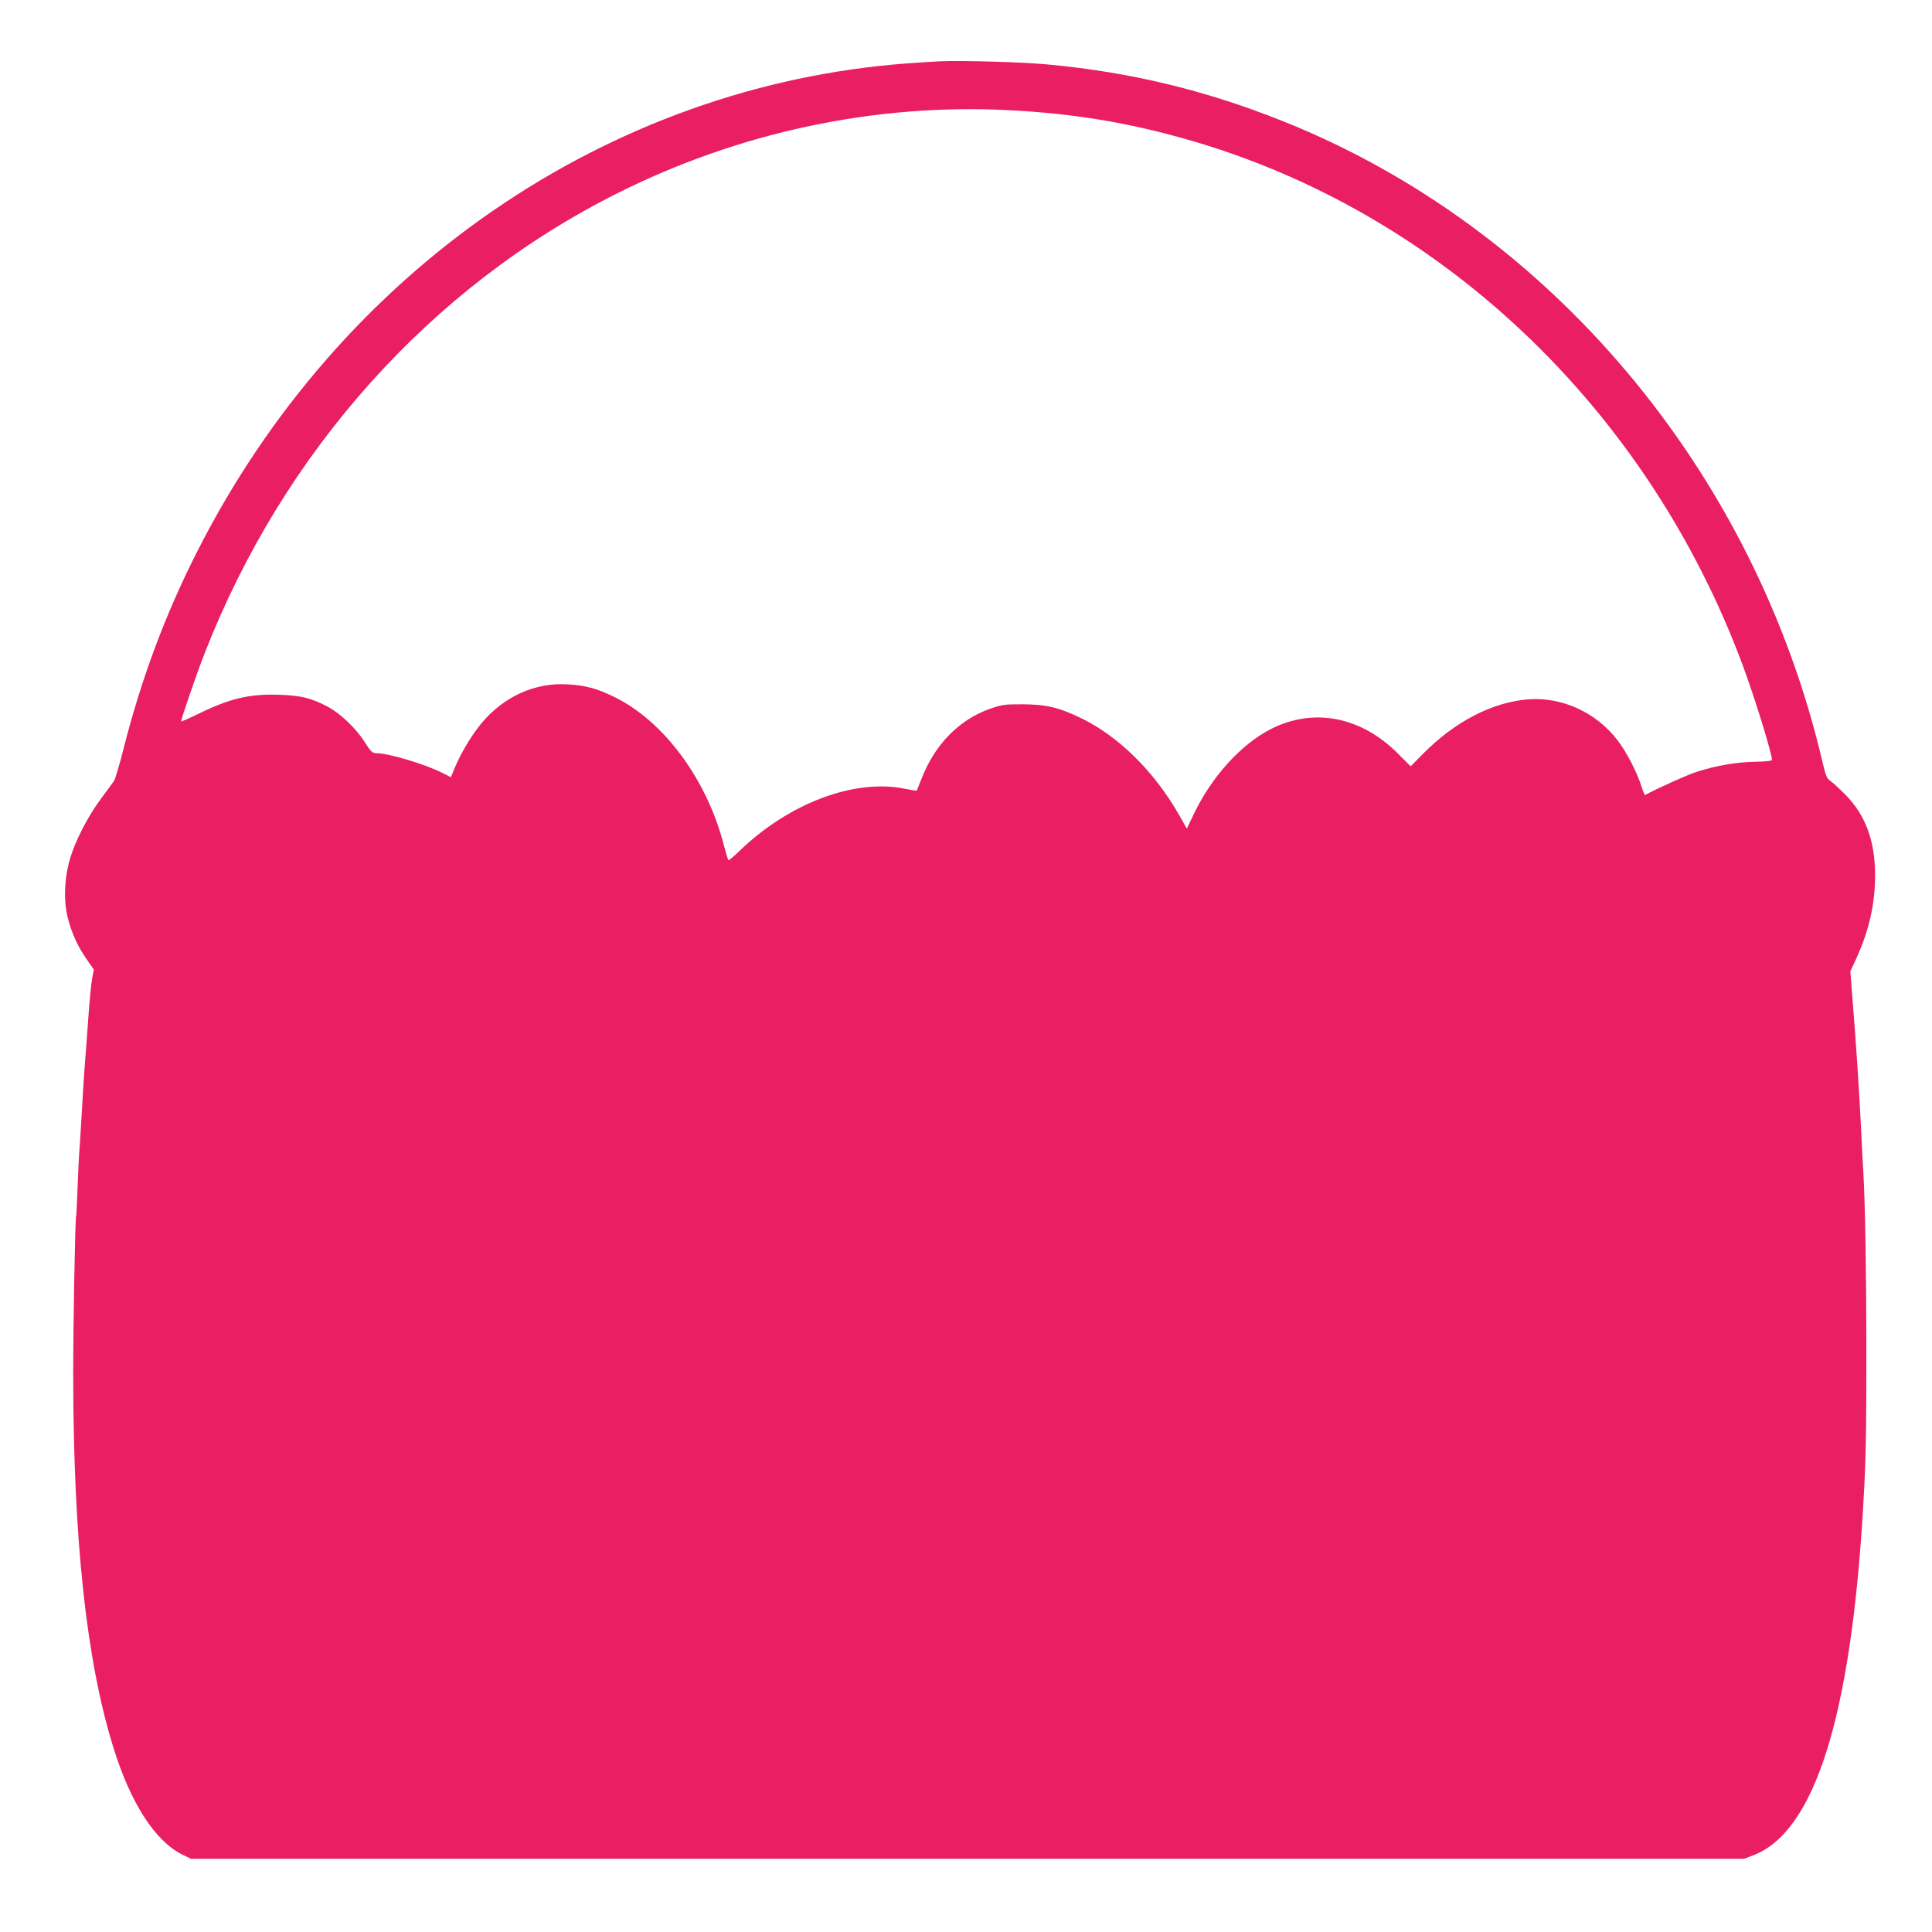 <?xml version="1.0" standalone="no"?>
<!DOCTYPE svg PUBLIC "-//W3C//DTD SVG 20010904//EN"
 "http://www.w3.org/TR/2001/REC-SVG-20010904/DTD/svg10.dtd">
<svg version="1.0" xmlns="http://www.w3.org/2000/svg"
 width="1280pt" height="1280pt" viewBox="0 0 1280 1280"
 preserveAspectRatio="xMidYMid meet">
<g transform="translate(0,1280) scale(0.1,-0.1)"
fill="#e91e63" stroke="none">
<path d="M6230 12394 c-41 -2 -140 -8 -220 -14 -1981 -148 -3760 -1371 -4704
-3235 -211 -416 -369 -839 -487 -1304 -27 -107 -56 -204 -64 -215 -8 -12 -46
-64 -85 -116 -88 -119 -171 -280 -205 -396 -39 -129 -45 -281 -16 -394 26
-103 66 -191 127 -278 l46 -66 -11 -55 c-6 -31 -18 -150 -26 -266 -8 -115 -17
-237 -20 -270 -7 -84 -23 -339 -30 -470 -3 -60 -8 -128 -10 -150 -2 -22 -7
-125 -11 -230 -4 -104 -8 -193 -10 -196 -6 -11 -19 -707 -19 -1044 1 -1092 86
-1891 265 -2469 114 -370 277 -624 458 -713 l57 -28 5145 0 5145 0 60 23 c407
154 648 918 729 2310 18 307 21 447 21 1047 0 488 -8 974 -20 1170 -3 44 -10
175 -15 290 -13 253 -34 581 -56 845 l-15 195 36 77 c88 191 129 372 128 563
-1 226 -64 395 -196 529 -40 40 -85 82 -100 92 -24 16 -31 35 -51 119 -450
1932 -1807 3546 -3576 4252 -515 206 -1018 327 -1570 377 -166 15 -560 26
-700 20z m455 -324 c427 -22 789 -82 1187 -196 1669 -478 3039 -1776 3673
-3479 80 -215 195 -588 195 -630 0 -6 -45 -11 -113 -12 -122 -2 -264 -26 -393
-69 -59 -19 -266 -113 -335 -151 -3 -2 -13 23 -23 54 -28 92 -100 232 -159
308 -141 184 -364 287 -587 272 -239 -17 -490 -146 -703 -362 l-81 -82 -81 81
c-246 249 -561 310 -845 166 -198 -101 -394 -317 -513 -568 l-44 -92 -52 92
c-162 284 -397 517 -644 638 -150 73 -234 93 -392 94 -120 0 -136 -2 -216 -30
-207 -73 -368 -239 -456 -469 -15 -38 -28 -71 -29 -73 -1 -2 -36 4 -78 12
-334 69 -770 -95 -1098 -413 -37 -36 -70 -63 -73 -60 -2 3 -16 49 -30 102
-113 437 -400 823 -730 982 -114 55 -186 74 -305 81 -217 13 -425 -82 -572
-260 -63 -76 -134 -195 -173 -288 l-28 -67 -56 28 c-116 59 -355 130 -437 131
-27 0 -36 8 -78 74 -56 89 -162 190 -243 233 -110 58 -176 75 -323 80 -196 7
-330 -25 -537 -127 -62 -30 -113 -53 -113 -49 0 16 107 327 155 449 523 1341
1502 2432 2734 3049 809 406 1710 597 2596 551z"/>
</g>
</svg>
